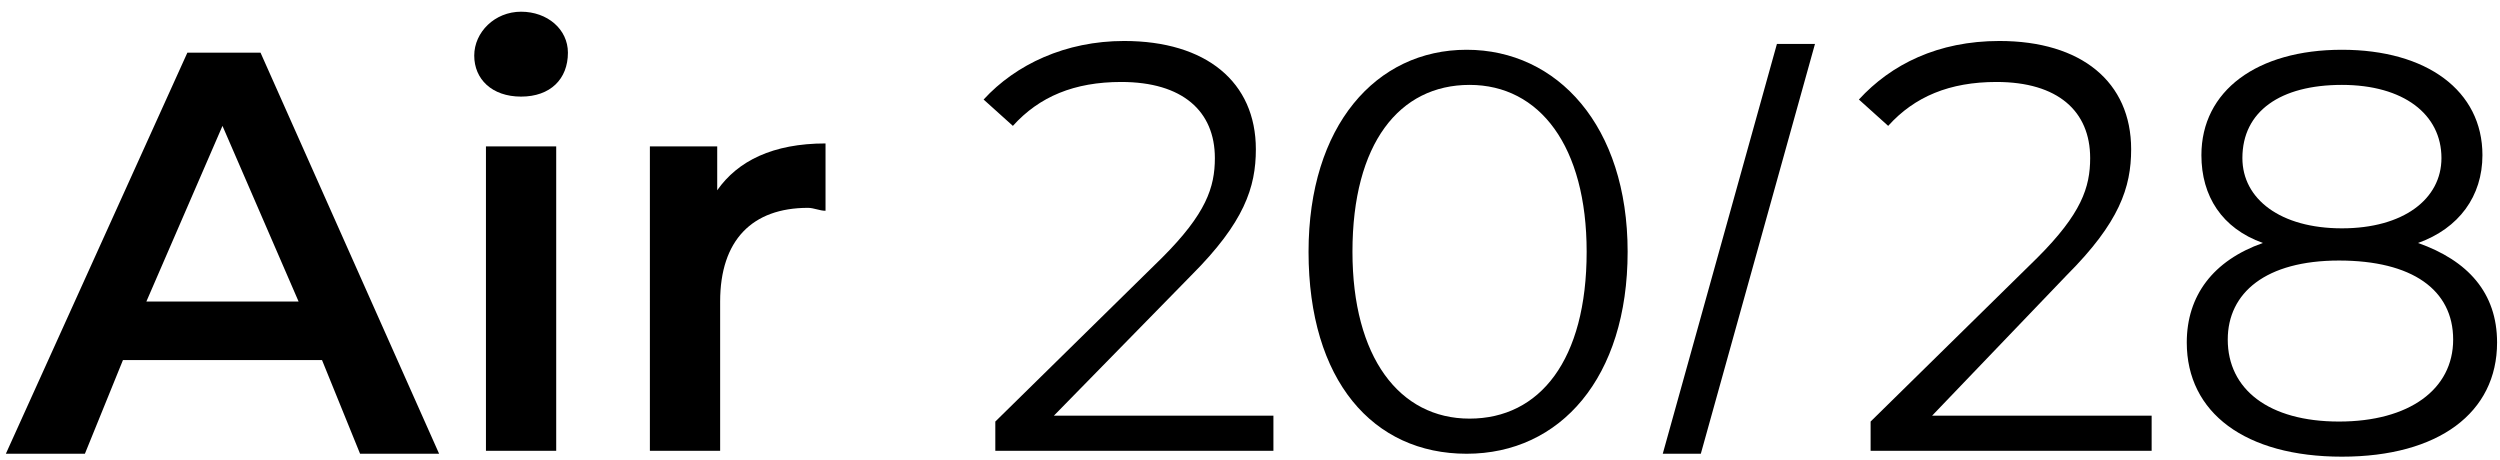 <svg xml:space="preserve" style="enable-background:new 0 0 85.4 15.7;" viewBox="0 0 85.4 15.7" y="0px" x="0px" xmlns:xlink="http://www.w3.org/1999/xlink" xmlns="http://www.w3.org/2000/svg" id="图层_1" version="1.1">
<style type="text/css">
	.st0{enable-background:new    ;}
</style>
<g>
	<path d="M11,12.3H4.2l-1.3,3.2H0.2L6.4,1.8h2.5L15,15.5h-2.7L11,12.3z M10.2,10.3l-2.6-6l-2.6,6H10.2z"></path>
	<path d="M16.2,1.9c0-0.8,0.7-1.5,1.6-1.5s1.6,0.6,1.6,1.4c0,0.9-0.6,1.5-1.6,1.5C16.8,3.3,16.2,2.7,16.2,1.9z M16.5,5H19v10.4h-2.4
		V5H16.5z"></path>
	<path d="M28.2,4.9v2.3c-0.2,0-0.4-0.1-0.6-0.1c-1.9,0-3,1.1-3,3.2v5.1h-2.4V5h2.3v1.5C25.2,5.5,26.4,4.9,28.2,4.9z"></path>
	<g>
		<g class="st0">
			<path d="M43.5,14.2v1.2H34v-1l5.7-5.6c1.5-1.5,1.8-2.4,1.8-3.4c0-1.6-1.1-2.6-3.2-2.6c-1.6,0-2.8,0.5-3.7,1.5l-1-0.9
				c1.1-1.2,2.8-2,4.8-2c2.8,0,4.5,1.4,4.5,3.7c0,1.3-0.4,2.5-2.2,4.3L36,14.2H43.5z"></path>
			<path d="M44.7,8.6c0-4.3,2.3-6.9,5.4-6.9s5.5,2.6,5.5,6.9s-2.3,6.9-5.5,6.9S44.7,13,44.7,8.6z M54.2,8.6c0-3.6-1.6-5.7-4-5.7
				s-4,2-4,5.7c0,3.6,1.6,5.7,4,5.7S54.2,12.3,54.2,8.6z"></path>
			<path d="M73.5,14.2v1.2h-9.6v-1l5.7-5.6c1.5-1.5,1.8-2.4,1.8-3.4c0-1.6-1.1-2.6-3.2-2.6c-1.6,0-2.8,0.5-3.7,1.5l-1-0.9
				c1.1-1.2,2.7-2,4.8-2c2.8,0,4.5,1.4,4.5,3.7c0,1.3-0.4,2.5-2.2,4.3L66,14.2H73.5z"></path>
			<path d="M85.3,11.7c0,2.4-2,3.9-5.3,3.9s-5.3-1.5-5.3-3.9c0-1.6,0.9-2.8,2.6-3.4c-1.4-0.5-2.1-1.6-2.1-3c0-2.2,1.9-3.6,4.8-3.6
				s4.8,1.4,4.8,3.6c0,1.4-0.8,2.5-2.2,3C84.3,8.9,85.3,10,85.3,11.7z M83.8,11.6c0-1.7-1.4-2.7-3.9-2.7s-3.8,1.1-3.8,2.7
				c0,1.7,1.4,2.8,3.8,2.8S83.8,13.3,83.8,11.6z M80,7.8c2.1,0,3.4-1,3.4-2.4c0-1.5-1.3-2.5-3.4-2.5s-3.4,0.9-3.4,2.5
				C76.6,6.8,77.9,7.8,80,7.8z"></path>
		</g>
		<g class="st0">
			<path d="M56.8,15.5l3.9-14H62l-3.9,14H56.8z"></path>
		</g>
	</g>
</g>
</svg>
